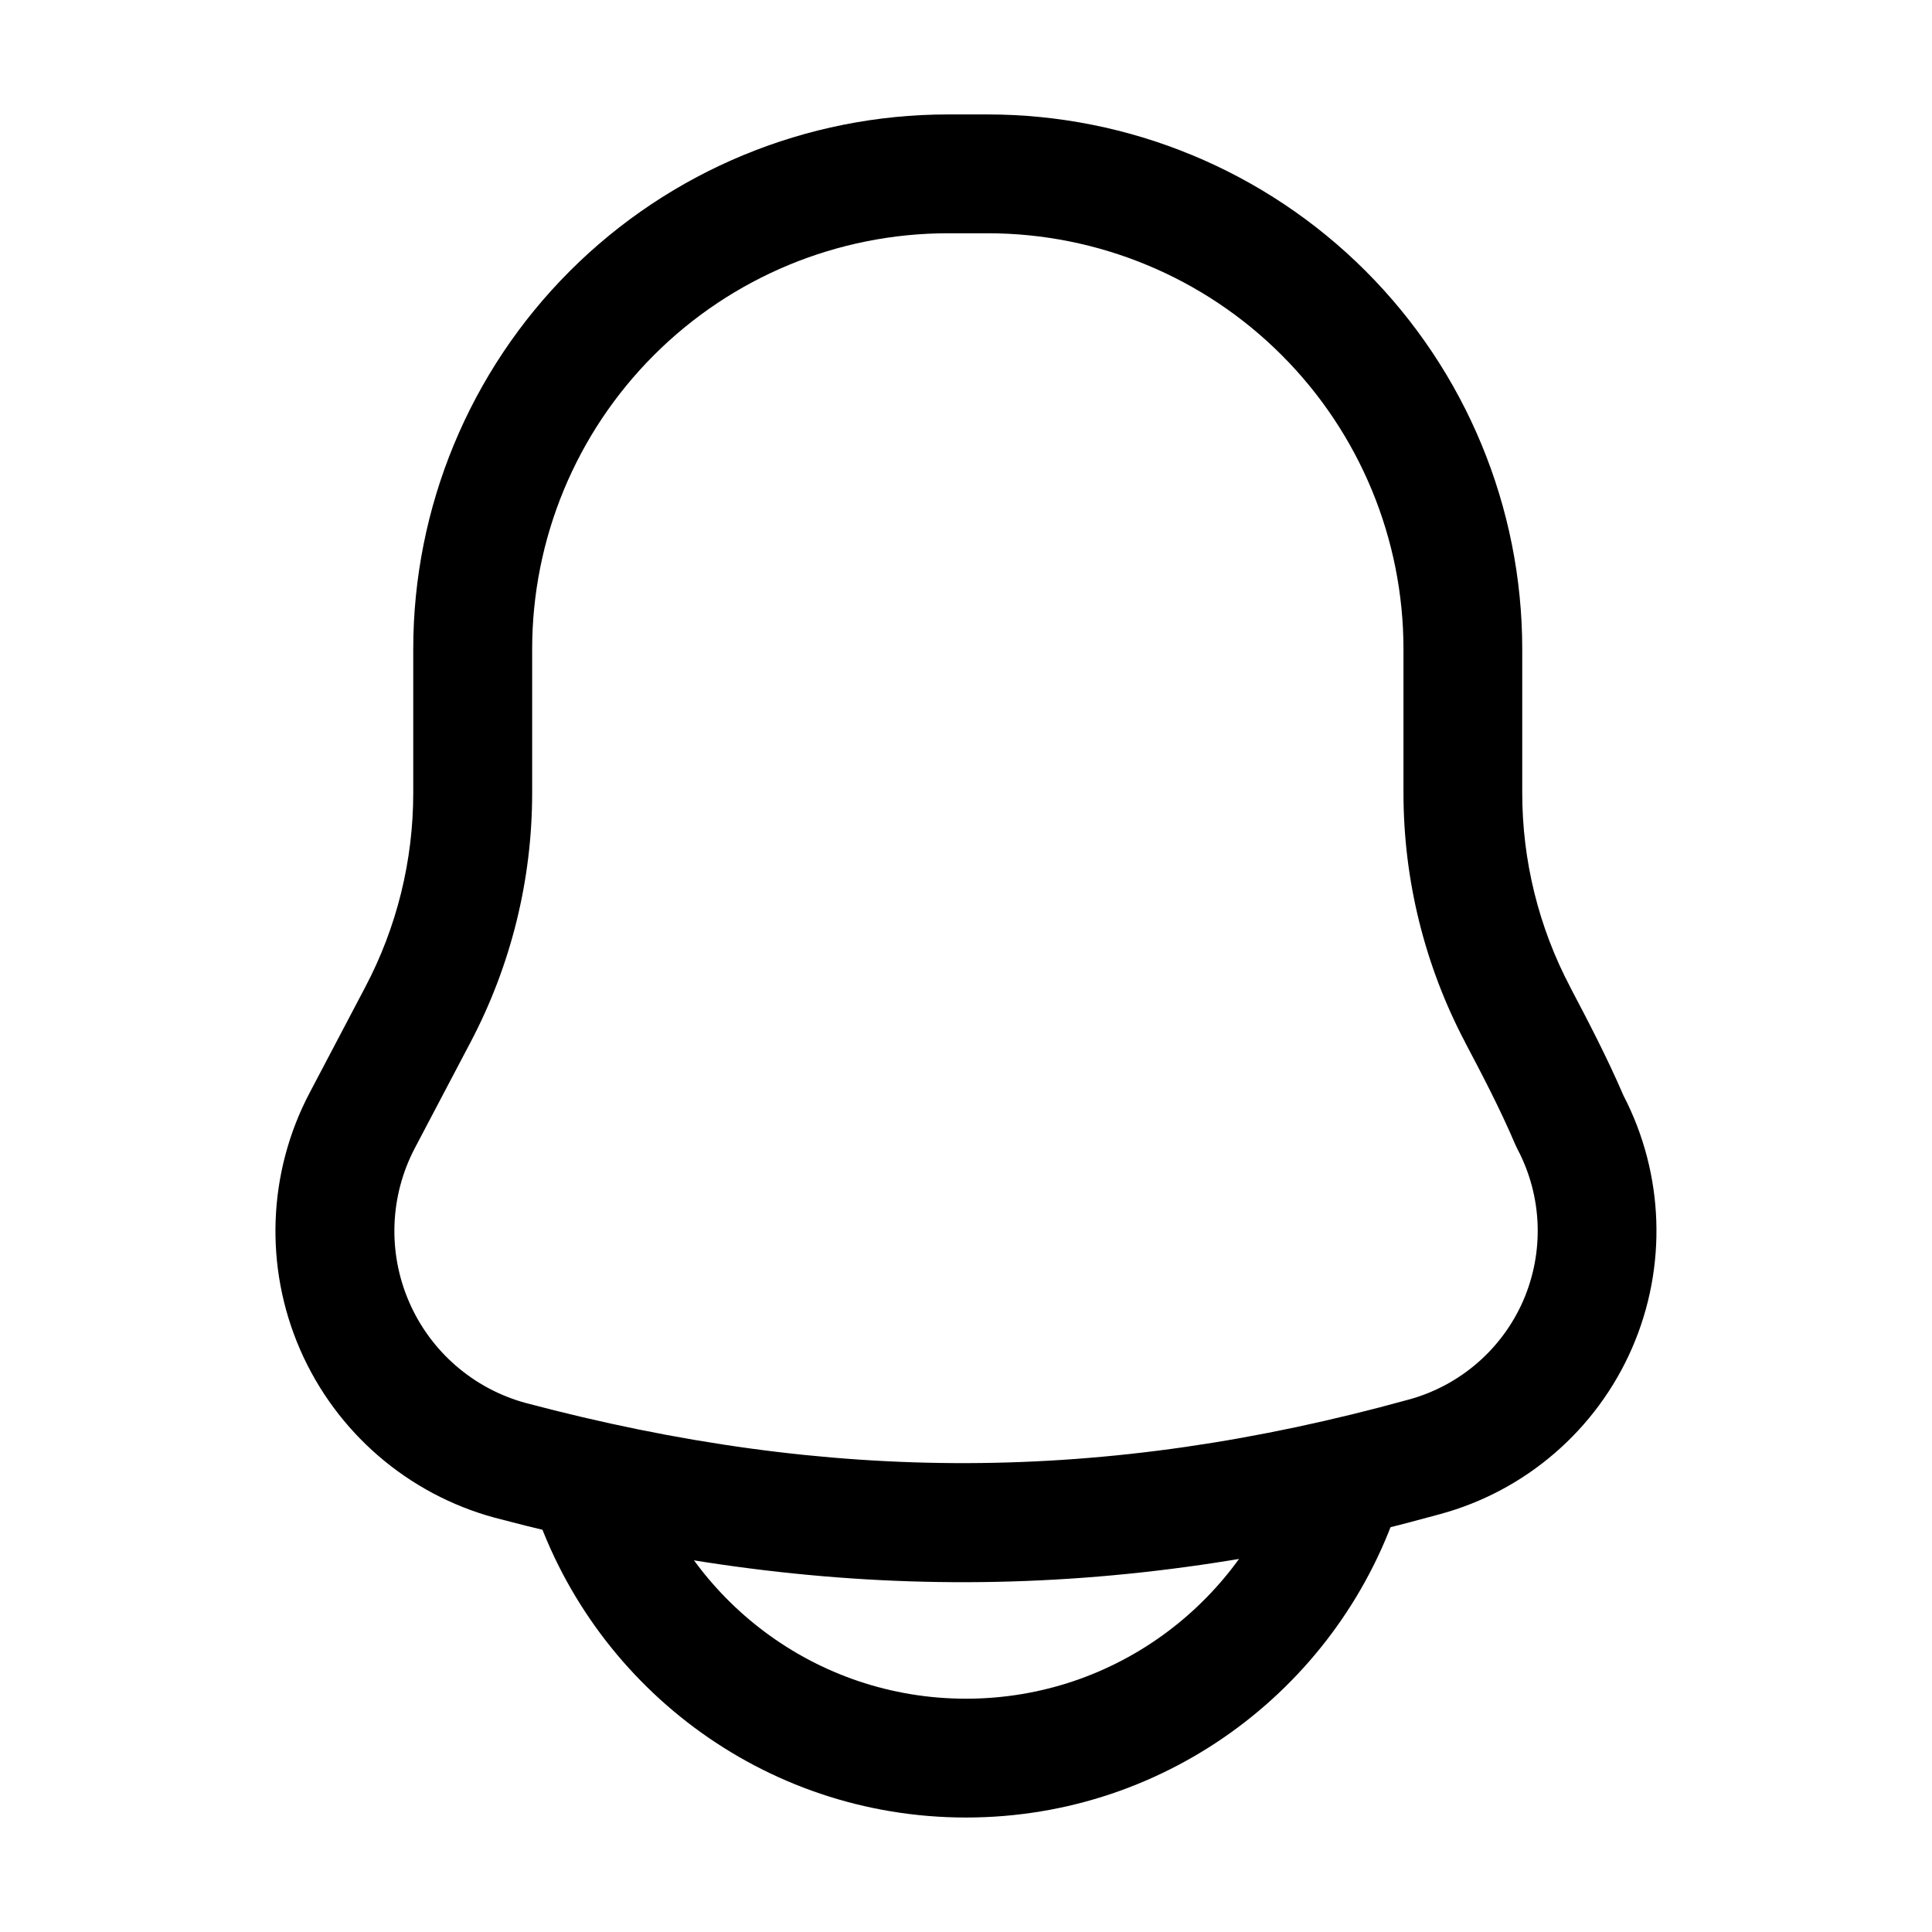 <?xml version="1.0" encoding="UTF-8"?>
<!-- Uploaded to: SVG Repo, www.svgrepo.com, Generator: SVG Repo Mixer Tools -->
<svg fill="#000000" width="800px" height="800px" version="1.1" viewBox="144 144 512 512" xmlns="http://www.w3.org/2000/svg">
 <g fill-rule="evenodd">
  <path d="m560.09 405.52c-8.332-15.828-12.68-33.461-12.68-51.348v-38.145c0-37.574-14.926-73.621-41.5-100.2s-62.621-41.5-100.2-41.5h-10.496c-37.574 0-73.621 14.926-100.2 41.5s-41.5 62.621-41.5 100.2v38.145c0 17.887-4.344 35.52-12.68 51.348-4.473 8.461-9.574 18.18-14.758 28.047-11.148 21.141-12.07 46.184-2.539 68.098 9.551 21.895 28.508 38.289 51.578 44.547 0.02 0 0.062 0.02 0.082 0.02 86.465 22.945 164.2 22.883 250.41-0.965 22.715-6.152 41.48-22.355 50.906-44 9.363-21.516 8.523-46.098-2.266-66.922-4.43-10.285-9.613-20.172-14.168-28.82zm-27.855 14.652c4.281 8.125 9.195 17.422 13.395 27.289 0.168 0.379 0.355 0.754 0.547 1.133 6.551 12.449 7.094 27.184 1.492 40.094-5.625 12.891-16.793 22.523-30.355 26.219-0.02 0-0.062 0-0.082 0.02-80.527 22.25-153.14 22.293-233.89 0.883-13.812-3.758-25.191-13.582-30.898-26.723-5.731-13.141-5.164-28.172 1.512-40.871l14.758-28.047c10.707-20.34 16.312-42.992 16.312-66v-38.145c0-29.223 11.609-57.266 32.285-77.922 20.656-20.676 48.703-32.285 77.922-32.285h10.496c29.223 0 57.266 11.609 77.922 32.285 20.676 20.656 32.285 48.703 32.285 77.922v38.145c0 23.008 5.606 45.656 16.312 66z"/>
  <path d="m485.12 531.72c-11.379 36.191-45.195 62.453-85.121 62.453s-73.746-26.262-85.121-62.453c-2.602-8.293-11.461-12.91-19.754-10.285-8.293 2.602-12.891 11.441-10.285 19.734 15.387 48.953 61.148 84.492 115.16 84.492 54.012 0 99.773-35.539 115.16-84.492 2.602-8.293-1.996-17.129-10.285-19.734-8.293-2.625-17.152 1.996-19.754 10.285z"/>
 </g>
</svg>